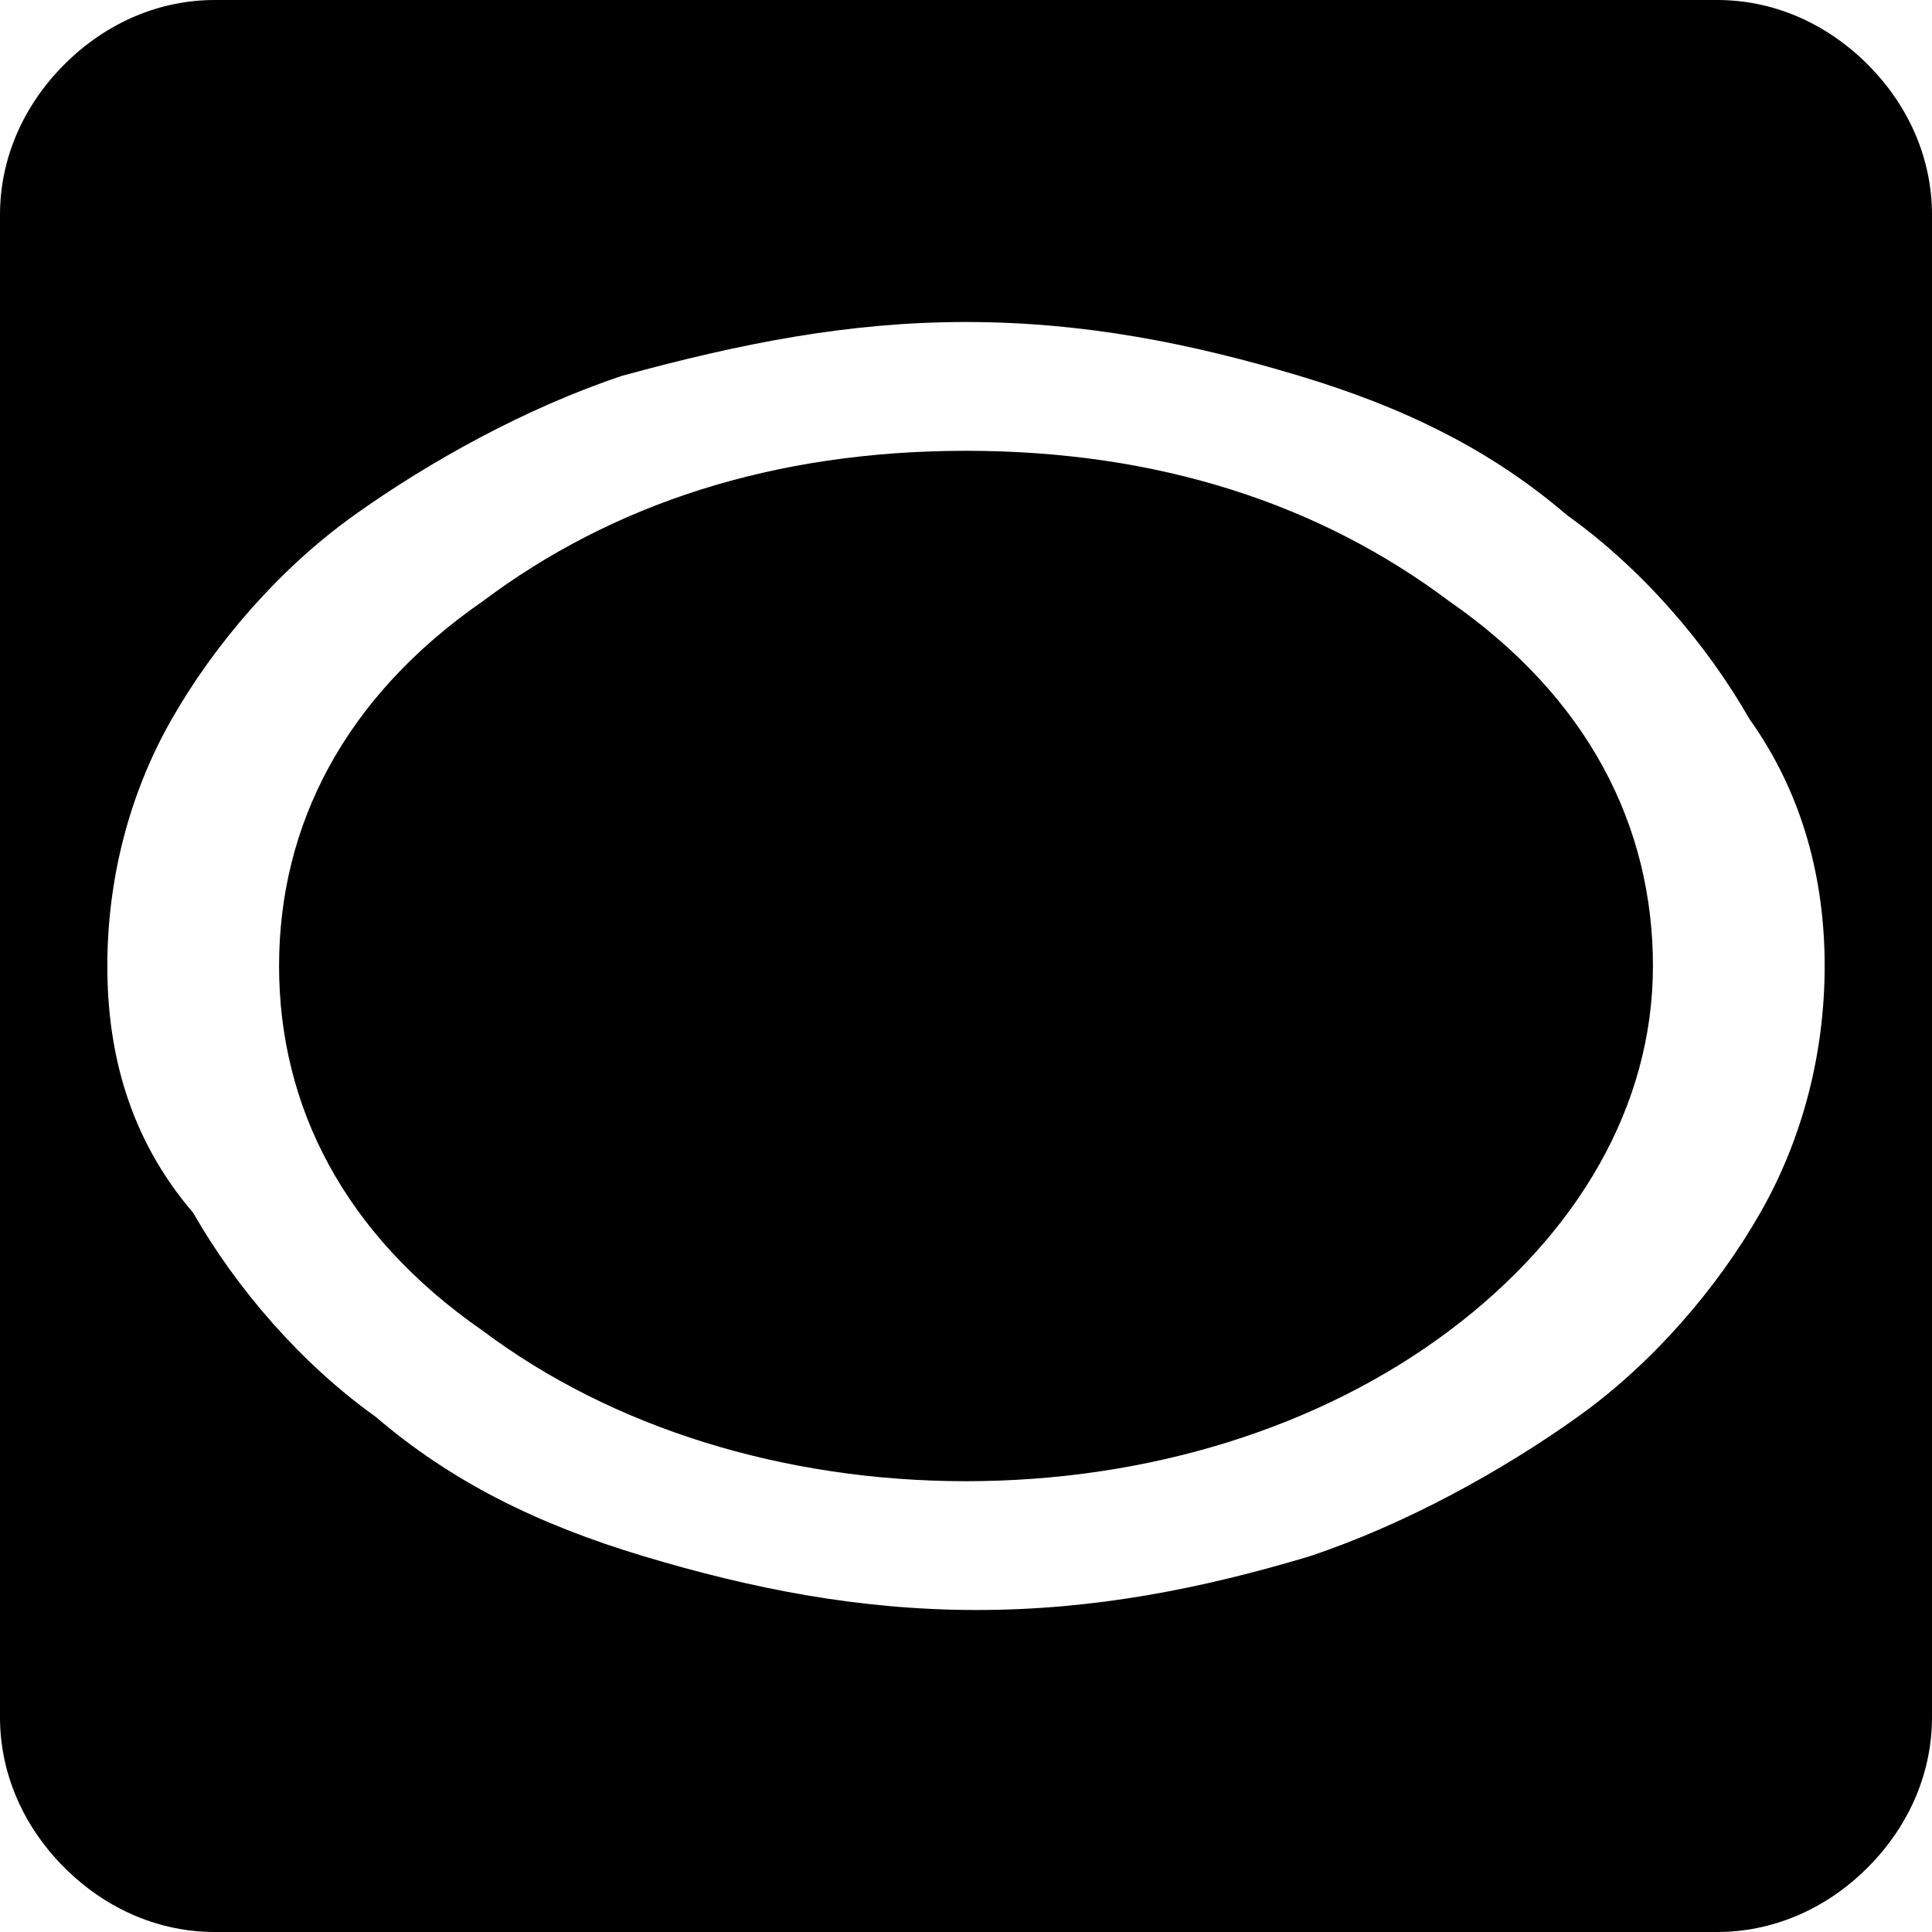<?xml version="1.0" encoding="utf-8"?>
<!-- Generator: Adobe Illustrator 26.2.1, SVG Export Plug-In . SVG Version: 6.00 Build 0)  -->
<svg version="1.1" id="Layer_1" xmlns="http://www.w3.org/2000/svg" xmlns:xlink="http://www.w3.org/1999/xlink" x="0px" y="0px"
	 viewBox="0 0 18 18" style="enable-background:new 0 0 18 18;" xml:space="preserve">
<g>
	<path d="M13.5,5.6C12.3,4.7,10.8,4.2,9,4.2S5.7,4.7,4.5,5.6C3.2,6.5,2.6,7.7,2.6,9c0,1.3,0.6,2.5,1.9,3.4c1.2,0.9,2.8,1.4,4.5,1.4
		s3.3-0.5,4.5-1.4c1.2-0.9,1.9-2.1,1.9-3.4C15.4,7.7,14.8,6.5,13.5,5.6z"/>
	<path d="M17.4,0.6C17,0.2,16.5,0,16,0H2C1.5,0,1,0.2,0.6,0.6C0.2,1,0,1.5,0,2v14c0,0.5,0.2,1,0.6,1.4C1,17.8,1.5,18,2,18h14
		c0.5,0,1-0.2,1.4-0.6C17.8,17,18,16.5,18,16V2C18,1.5,17.8,1,17.4,0.6z M16.4,11.3c-0.4,0.7-1,1.4-1.7,1.9c-0.7,0.5-1.6,1-2.5,1.3
		c-1,0.3-2,0.5-3.1,0.5c-1.1,0-2.1-0.2-3.1-0.5c-1-0.3-1.8-0.7-2.5-1.3c-0.7-0.5-1.3-1.2-1.7-1.9C1.2,10.6,1,9.8,1,9
		s0.2-1.6,0.6-2.3c0.4-0.7,1-1.4,1.7-1.9c0.7-0.5,1.6-1,2.5-1.3C6.9,3.2,7.9,3,9,3c1.1,0,2.1,0.2,3.1,0.5c1,0.3,1.8,0.7,2.5,1.3
		c0.7,0.5,1.3,1.2,1.7,1.9C16.8,7.4,17,8.2,17,9S16.8,10.6,16.4,11.3z"/>
</g>
</svg>
